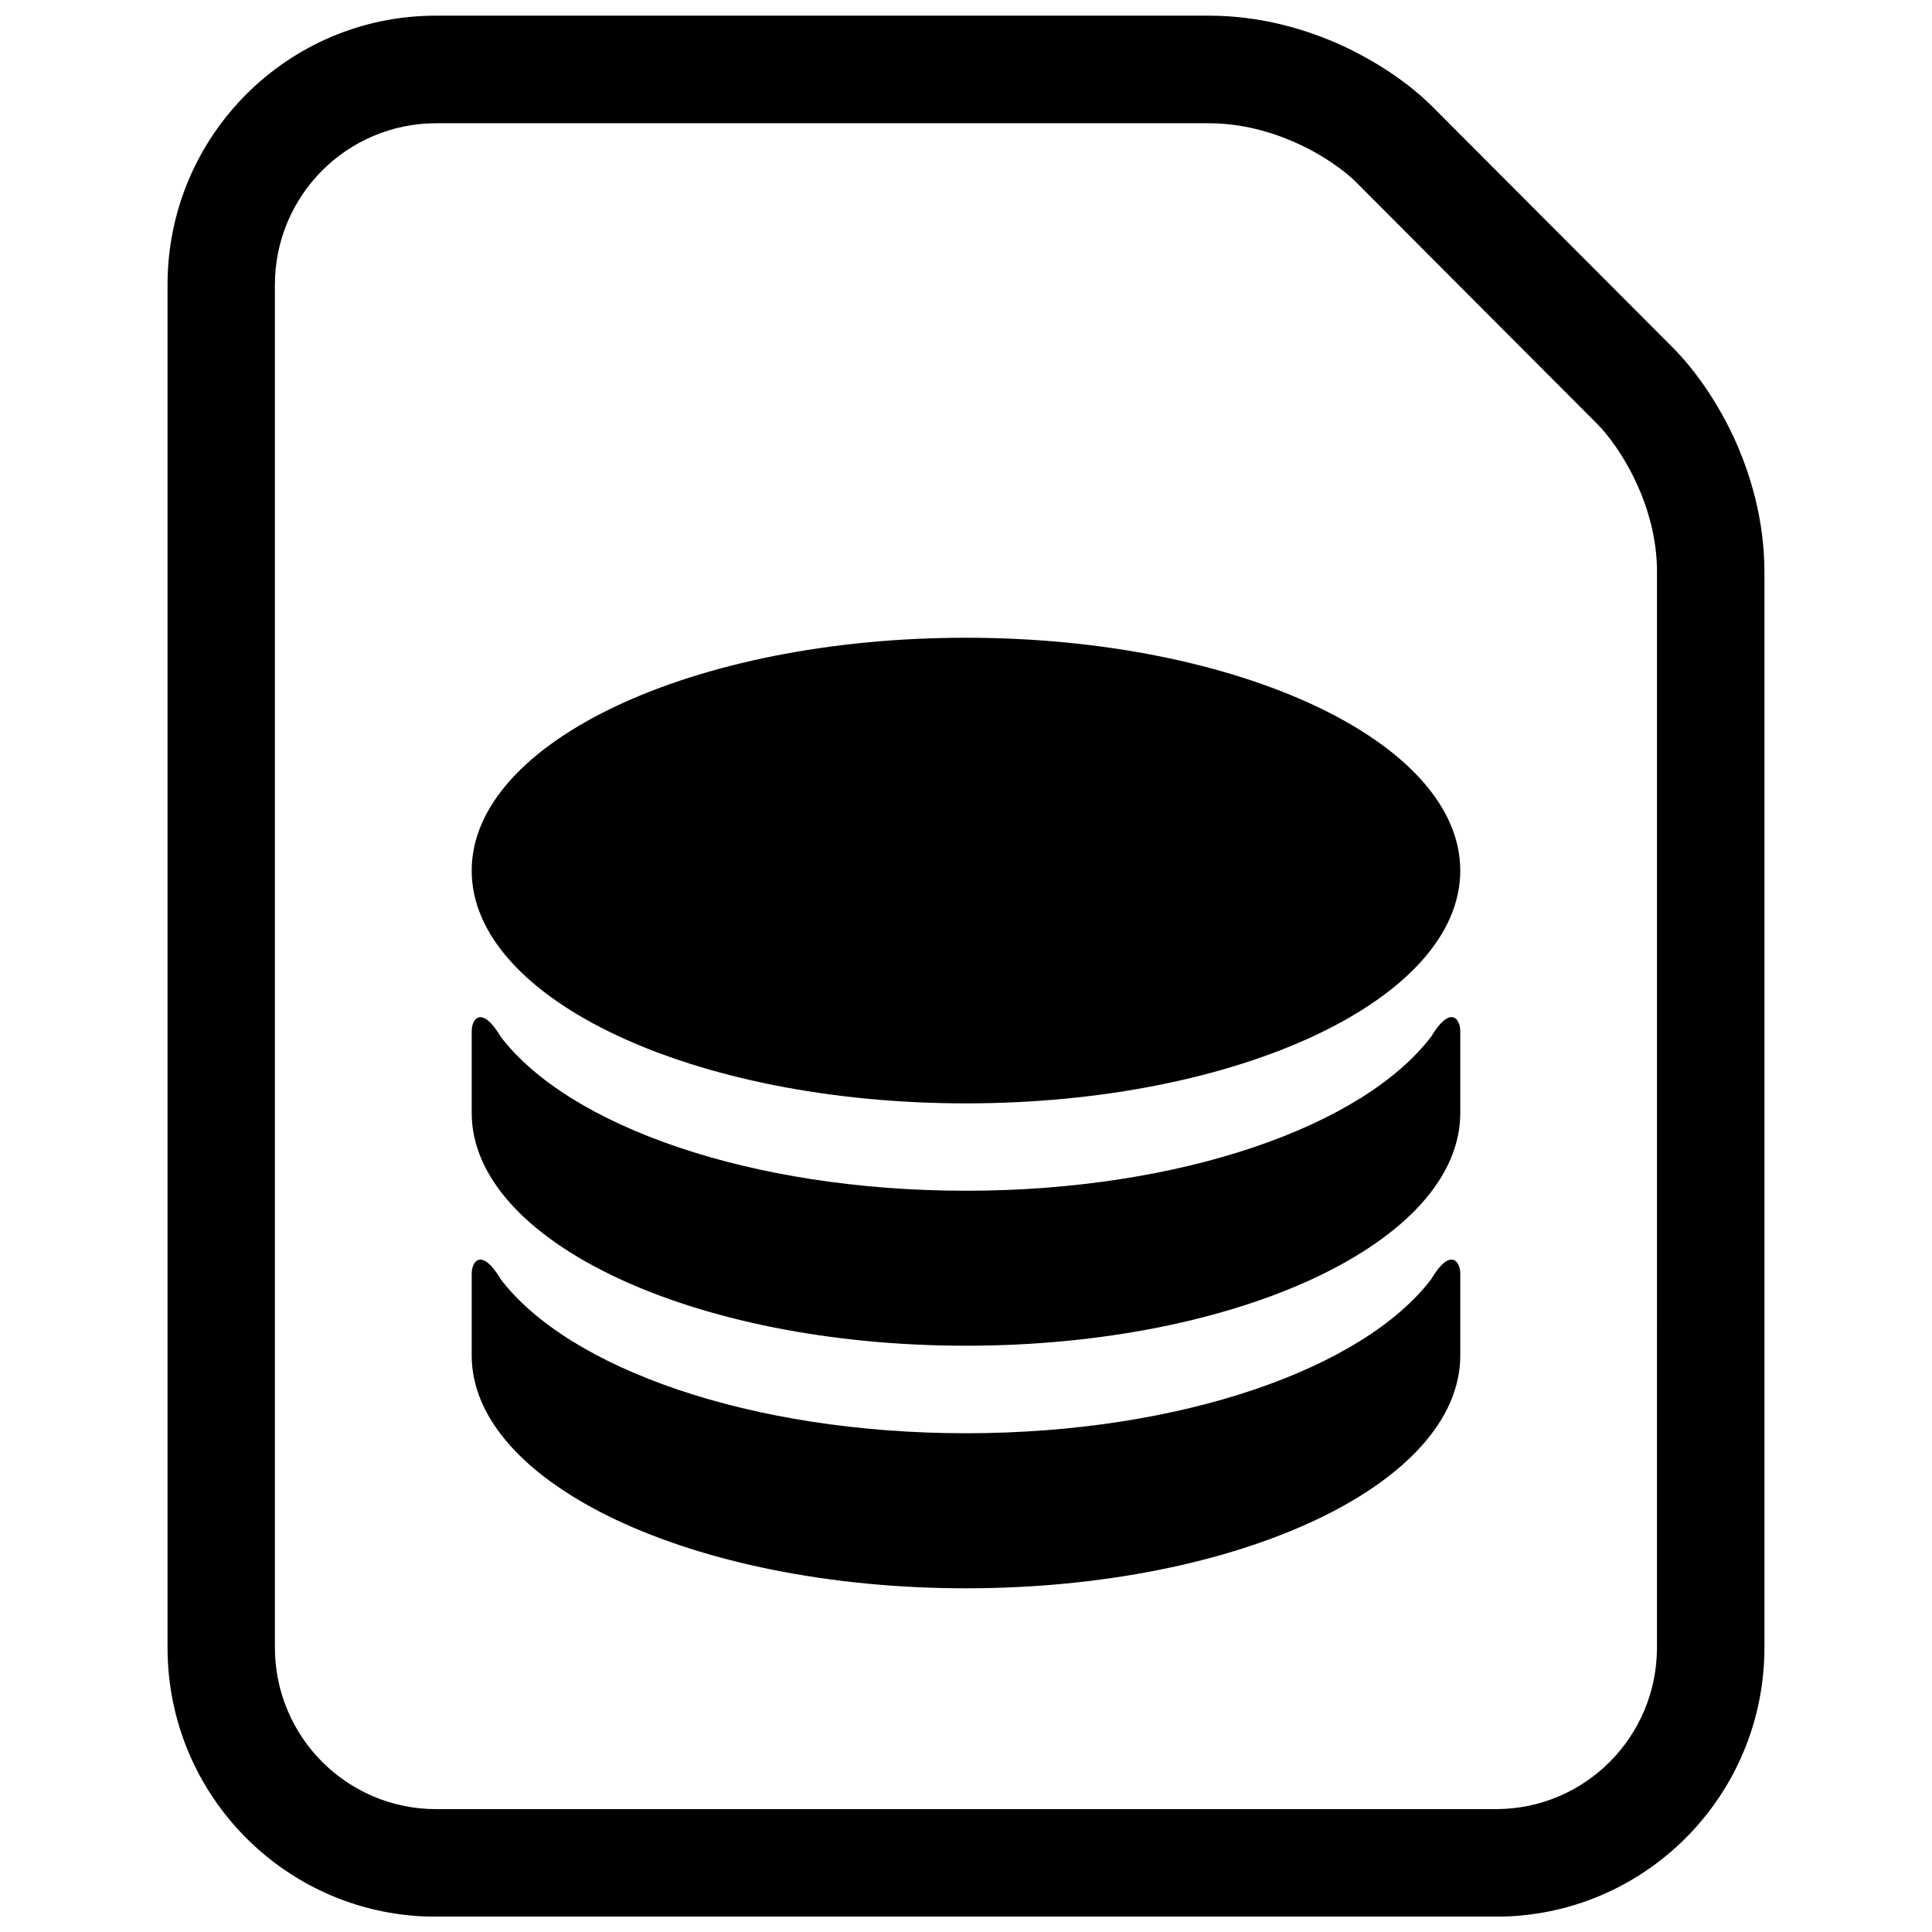<?xml version="1.0" encoding="UTF-8"?>
<!-- The Best Svg Icon site in the world: iconSvg.co, Visit us! https://iconsvg.co -->
<svg width="800px" height="800px" version="1.1" viewBox="144 144 512 512" xmlns="http://www.w3.org/2000/svg">
 <defs>
  <clipPath id="a">
   <path d="m188 148.09h424v503.81h-424z"/>
  </clipPath>
 </defs>
 <g clip-path="url(#a)">
  <path d="m523.55 172.21 63.762 63.902c5.461 5.523 11.227 13.402 16 23.438 4.656 10.078 8.262 22.309 8.281 36.012v285.07c0 39.379-31.82 71.301-71.117 71.301l-280.96 0.004c-39.277 0.02-71.117-31.902-71.117-71.281v-361.23c0-39.359 31.84-71.277 71.117-71.277h204.77c13.645 0 25.816 3.508 35.812 8.121 10.055 4.734 17.895 10.418 23.457 15.938m-20.094 20.152c-2.762-2.801-8.383-7.012-15.316-10.195-6.953-3.223-15.215-5.523-23.879-5.5l-204.75-0.004c-23.559 0.059-42.621 19.145-42.664 42.762v361.23c0.039 23.641 19.105 42.742 42.664 42.785h280.96c23.578-0.039 42.602-19.145 42.641-42.785l0.004-285.09c0.02-8.586-2.297-16.848-5.602-23.879-3.223-6.973-7.516-12.656-10.359-15.457l-63.703-63.867m-103.46 120.65c-72.348 0-130.99 27.629-130.99 61.707 0 34.078 58.645 61.688 130.99 61.688s130.99-27.609 130.99-61.688c-0.004-34.078-58.648-61.707-130.99-61.707zm0 146.55c-56.93 0-105.4-17.109-123.45-41.012l0.059 0.039c-4.797-7.981-7.598-4.894-7.598-1.289v21.645c0 34.039 58.645 61.688 130.99 61.688s130.99-27.609 130.99-61.688v-21.645c0-3.648-2.84-6.691-7.598 1.25l0.039-0.039c-18.039 23.961-66.523 41.051-123.43 41.051zm0 64.266c-56.93 0-105.4-17.109-123.45-41.012l0.059 0.039c-4.797-8-7.598-4.934-7.598-1.289v21.645c0 34.016 58.645 61.707 130.99 61.707s130.99-27.629 130.99-61.707v-21.645c0-3.648-2.84-6.711-7.598 1.25h0.039c-18.039 23.902-66.523 41.012-123.43 41.012z"/>
 </g>
</svg>